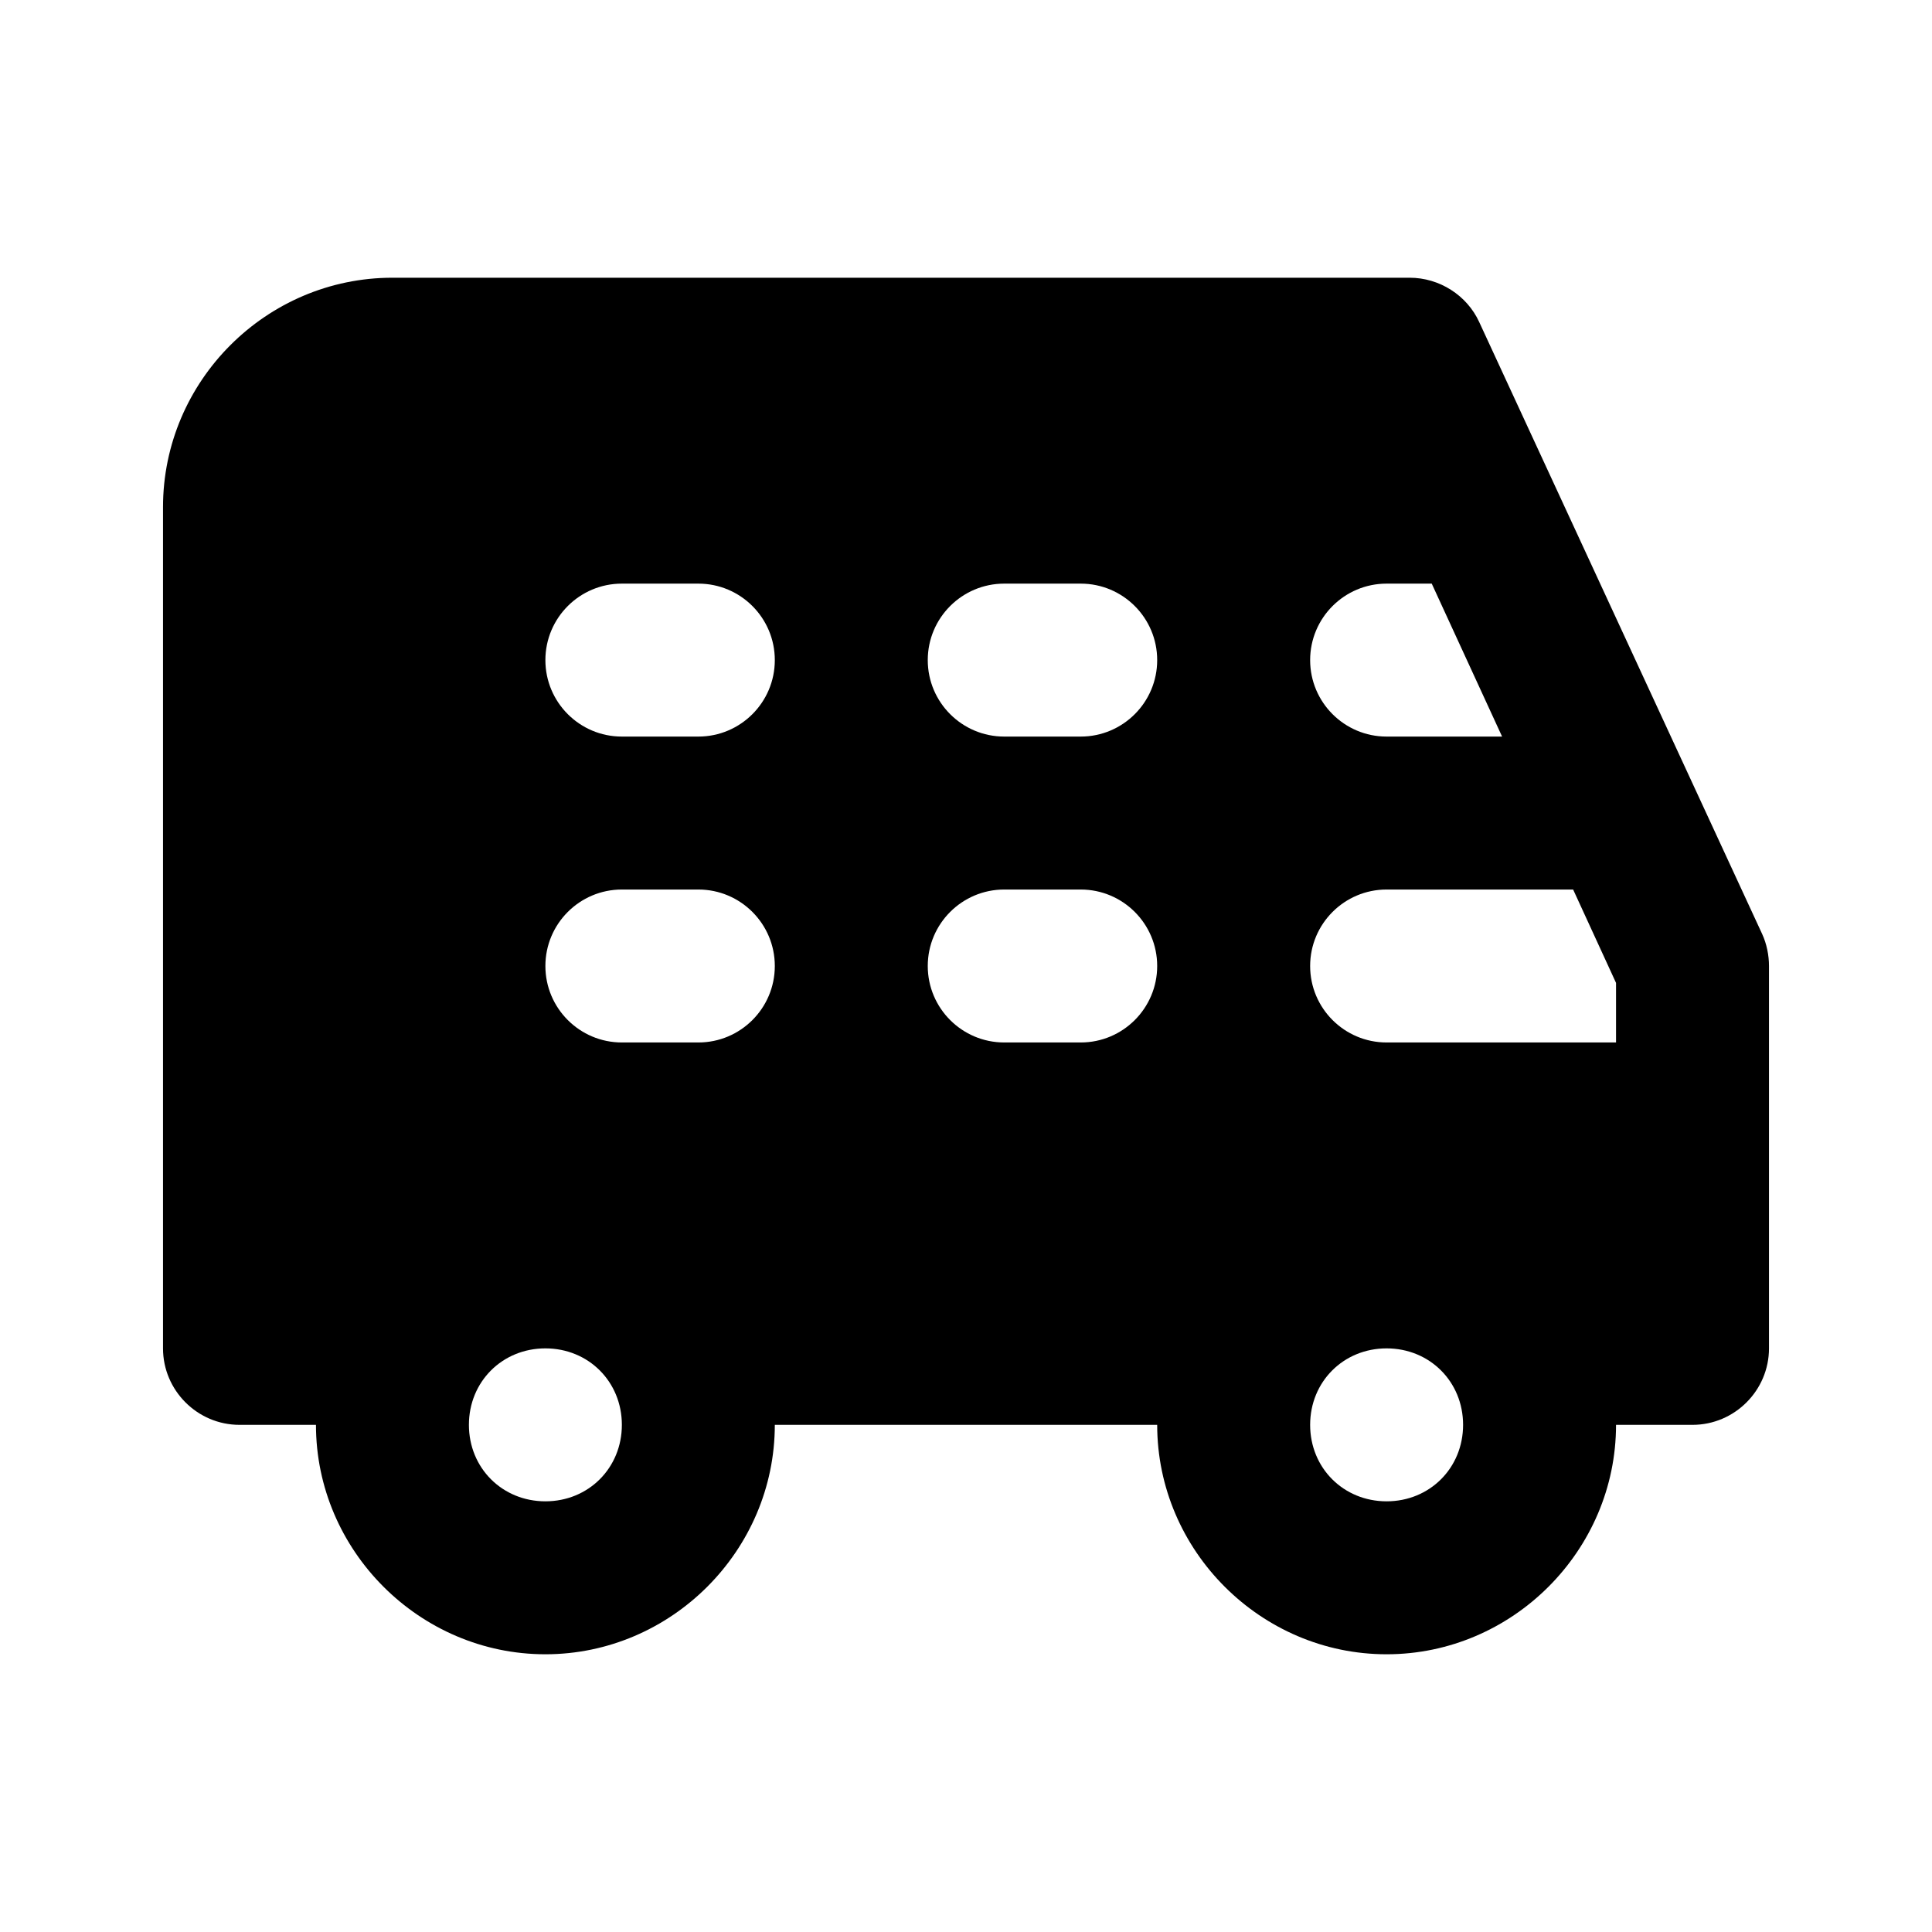 <svg id='Tour_Bus_24' width='24' height='24' viewBox='0 0 24 24' xmlns='http://www.w3.org/2000/svg' xmlns:xlink='http://www.w3.org/1999/xlink'><rect width='24' height='24' stroke='none' fill='#000000' opacity='0'/>


<g transform="matrix(0.95 0 0 0.95 12 12)" >
<path style="stroke: none; stroke-width: 1; stroke-dasharray: none; stroke-linecap: butt; stroke-dashoffset: 0; stroke-linejoin: miter; stroke-miterlimit: 4; fill: rgb(0,0,0); fill-rule: nonzero; opacity: 1;" transform=" translate(-11.5, -12)" d="M 4 3 C 2.35 3 1 4.35 1 6 L 1 17 C 1 17.55 1.45 18 2 18 L 3 18 C 3 19.645 4.355 21 6 21 C 7.645 21 9 19.645 9 18 L 14 18 C 14 19.645 15.355 21 17 21 C 18.645 21 20 19.645 20 18 L 21 18 C 21.55 18 22 17.55 22 17 L 22 12 C 22 11.86 21.97 11.71 21.91 11.58 L 18.211 3.58 C 18.051 3.23 17.691 3 17.301 3 L 4 3 z M 7 7 L 8 7 C 8.552 7 9 7.448 9 8 C 9 8.552 8.552 9 8 9 L 7 9 C 6.448 9 6 8.552 6 8 C 6 7.448 6.448 7 7 7 z M 12 7 L 13 7 C 13.552 7 14 7.448 14 8 C 14 8.552 13.552 9 13 9 L 12 9 C 11.448 9 11 8.552 11 8 C 11 7.448 11.448 7 12 7 z M 17 7 L 17.59 7 L 18.51 9 L 17 9 C 16.448 9 16 8.552 16 8 C 16 7.448 16.448 7 17 7 z M 7 11 L 8 11 C 8.552 11 9 11.448 9 12 C 9 12.552 8.552 13 8 13 L 7 13 C 6.448 13 6 12.552 6 12 C 6 11.448 6.448 11 7 11 z M 12 11 L 13 11 C 13.552 11 14 11.448 14 12 C 14 12.552 13.552 13 13 13 L 12 13 C 11.448 13 11 12.552 11 12 C 11 11.448 11.448 11 12 11 z M 17 11 L 19.439 11 L 20 12.221 L 20 13 L 17 13 C 16.448 13 16 12.552 16 12 C 16 11.448 16.448 11 17 11 z M 6 17 C 6.564 17 7 17.436 7 18 C 7 18.564 6.564 19 6 19 C 5.436 19 5 18.564 5 18 C 5 17.436 5.436 17 6 17 z M 17 17 C 17.564 17 18 17.436 18 18 C 18 18.564 17.564 19 17 19 C 16.436 19 16 18.564 16 18 C 16 17.436 16.436 17 17 17 z" stroke-linecap="round" />
</g>
</svg>